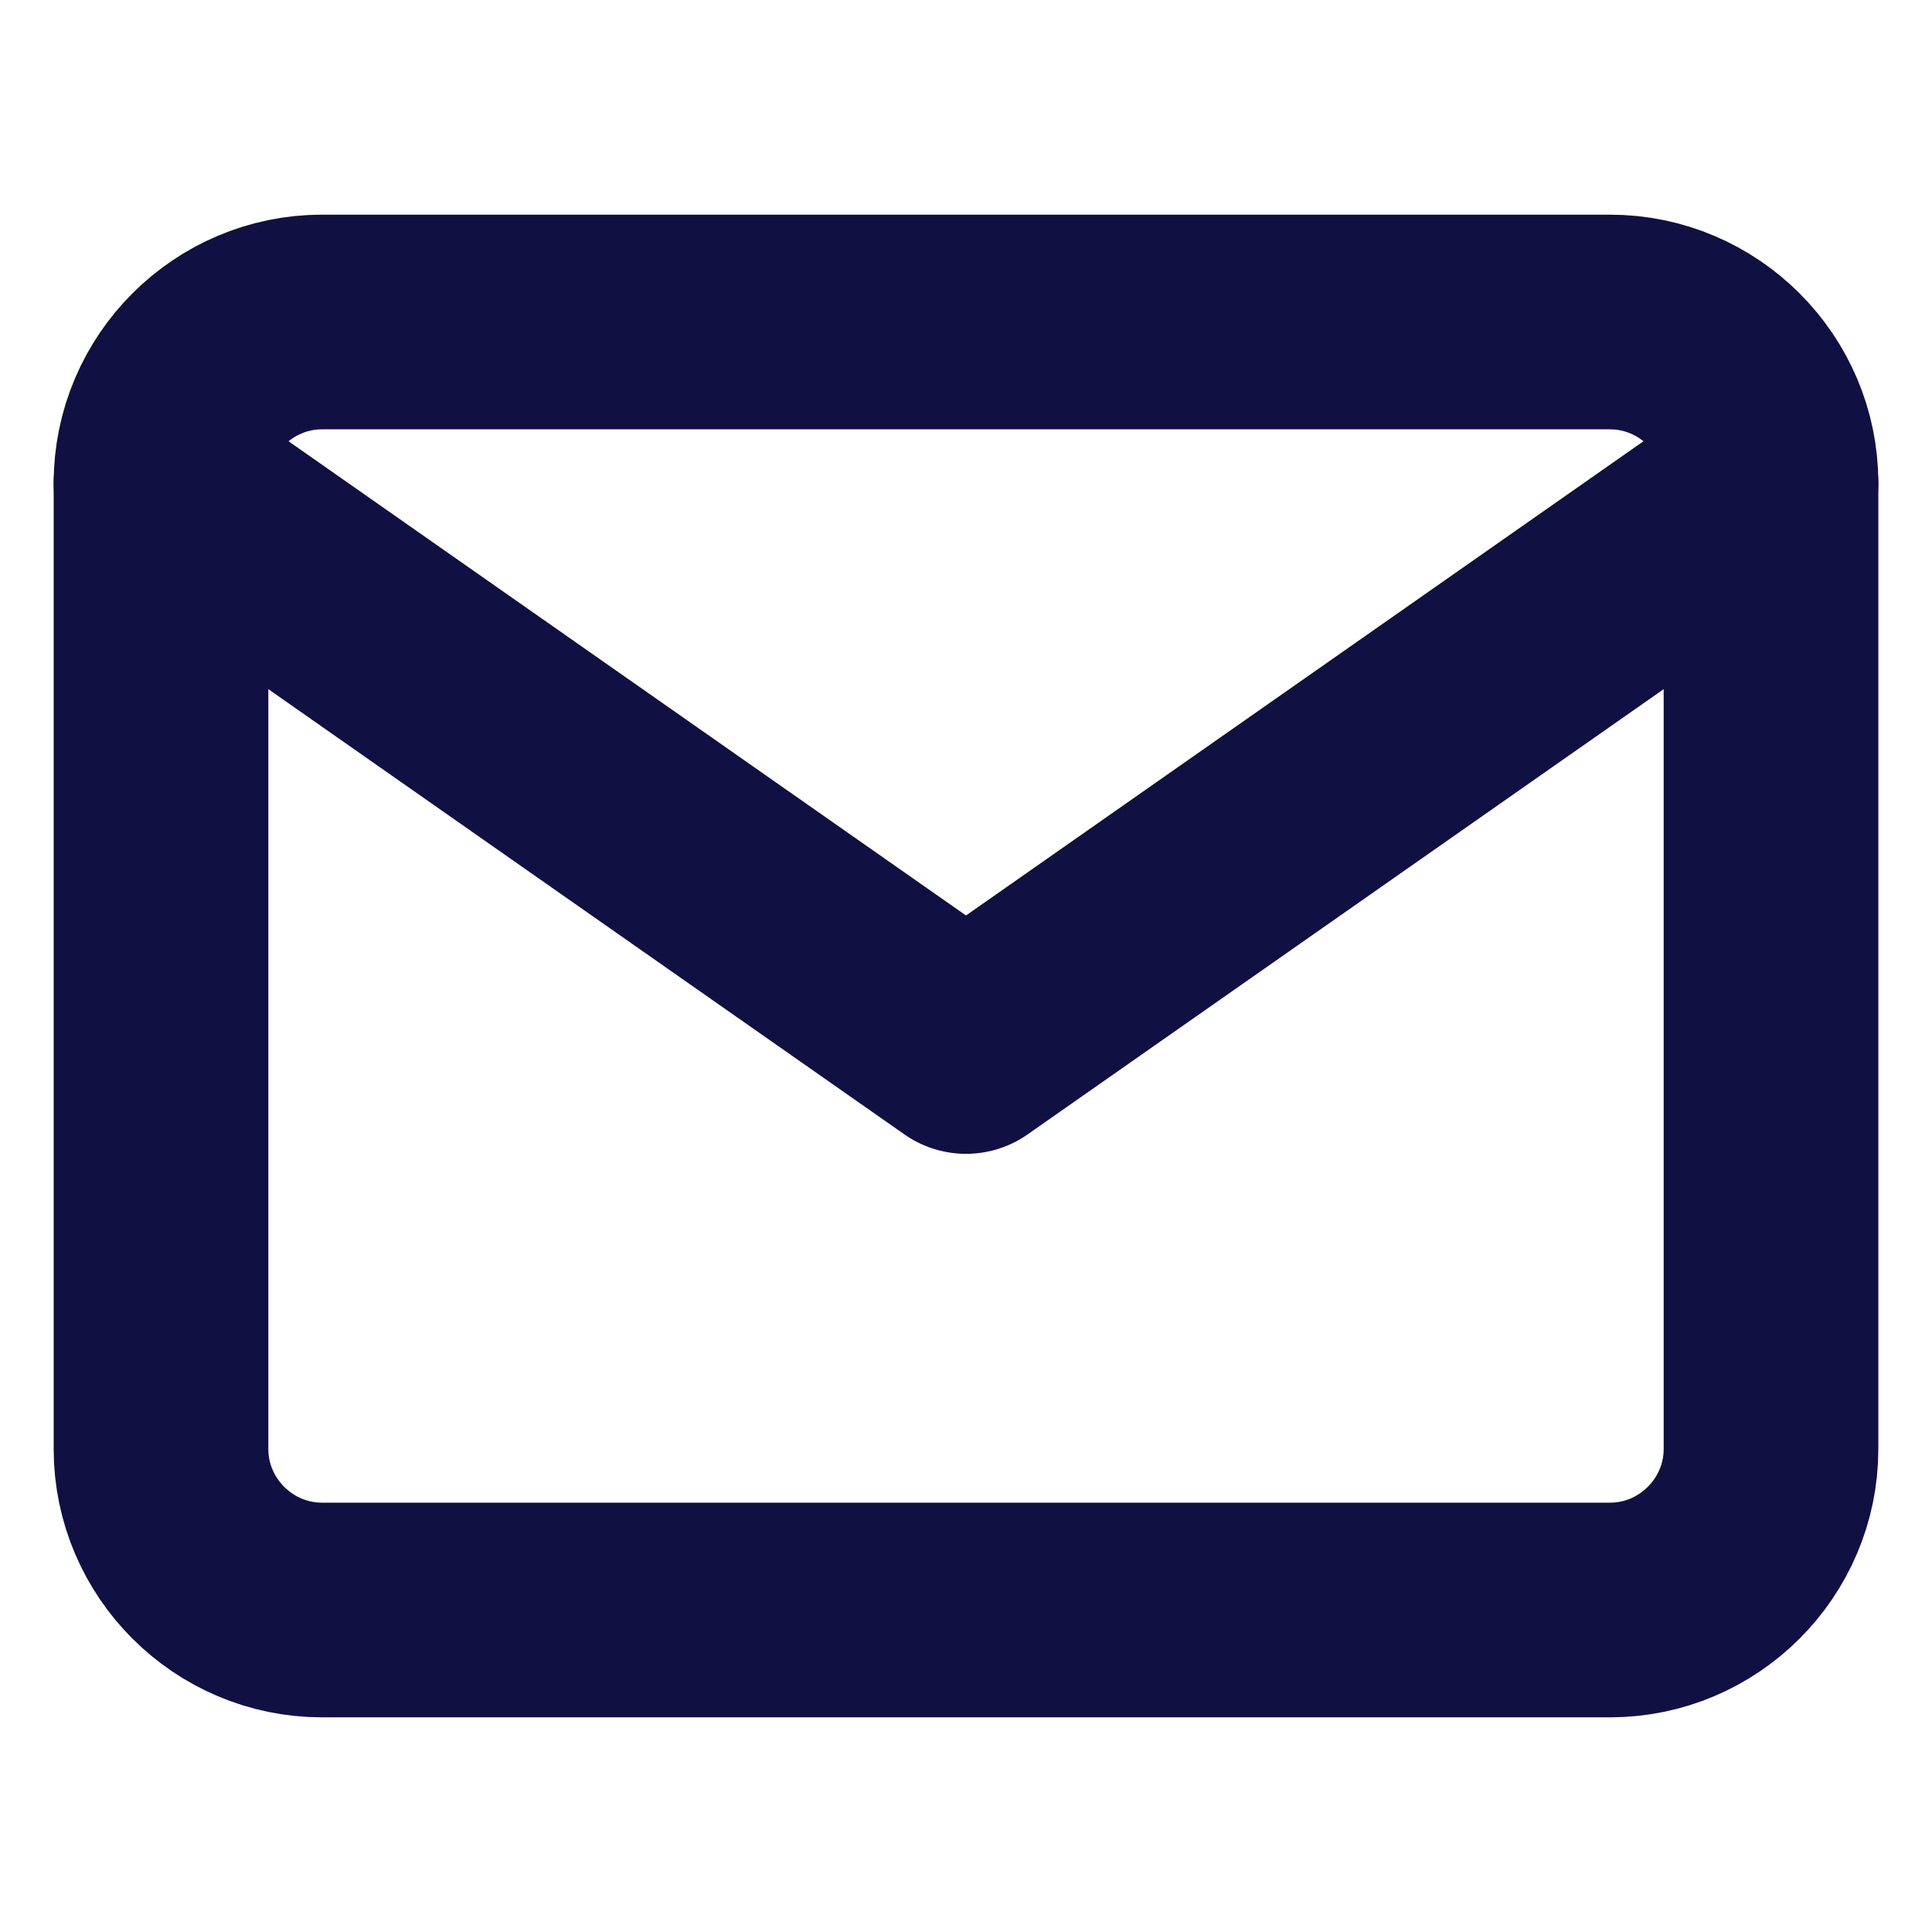 <svg fill="none" height="18" viewBox="0 0 18 18" width="18" xmlns="http://www.w3.org/2000/svg"><g stroke="#111042" stroke-linecap="round" stroke-linejoin="round" stroke-width="2"><path d="m3 3h12c.825 0 1.5.675 1.5 1.5v9c0 .825-.675 1.5-1.5 1.5h-12c-.825 0-1.5-.675-1.5-1.5v-9c0-.825.675-1.5 1.5-1.5z"/><path d="m16.5 4.5-7.5 5.25-7.5-5.25"/></g></svg>